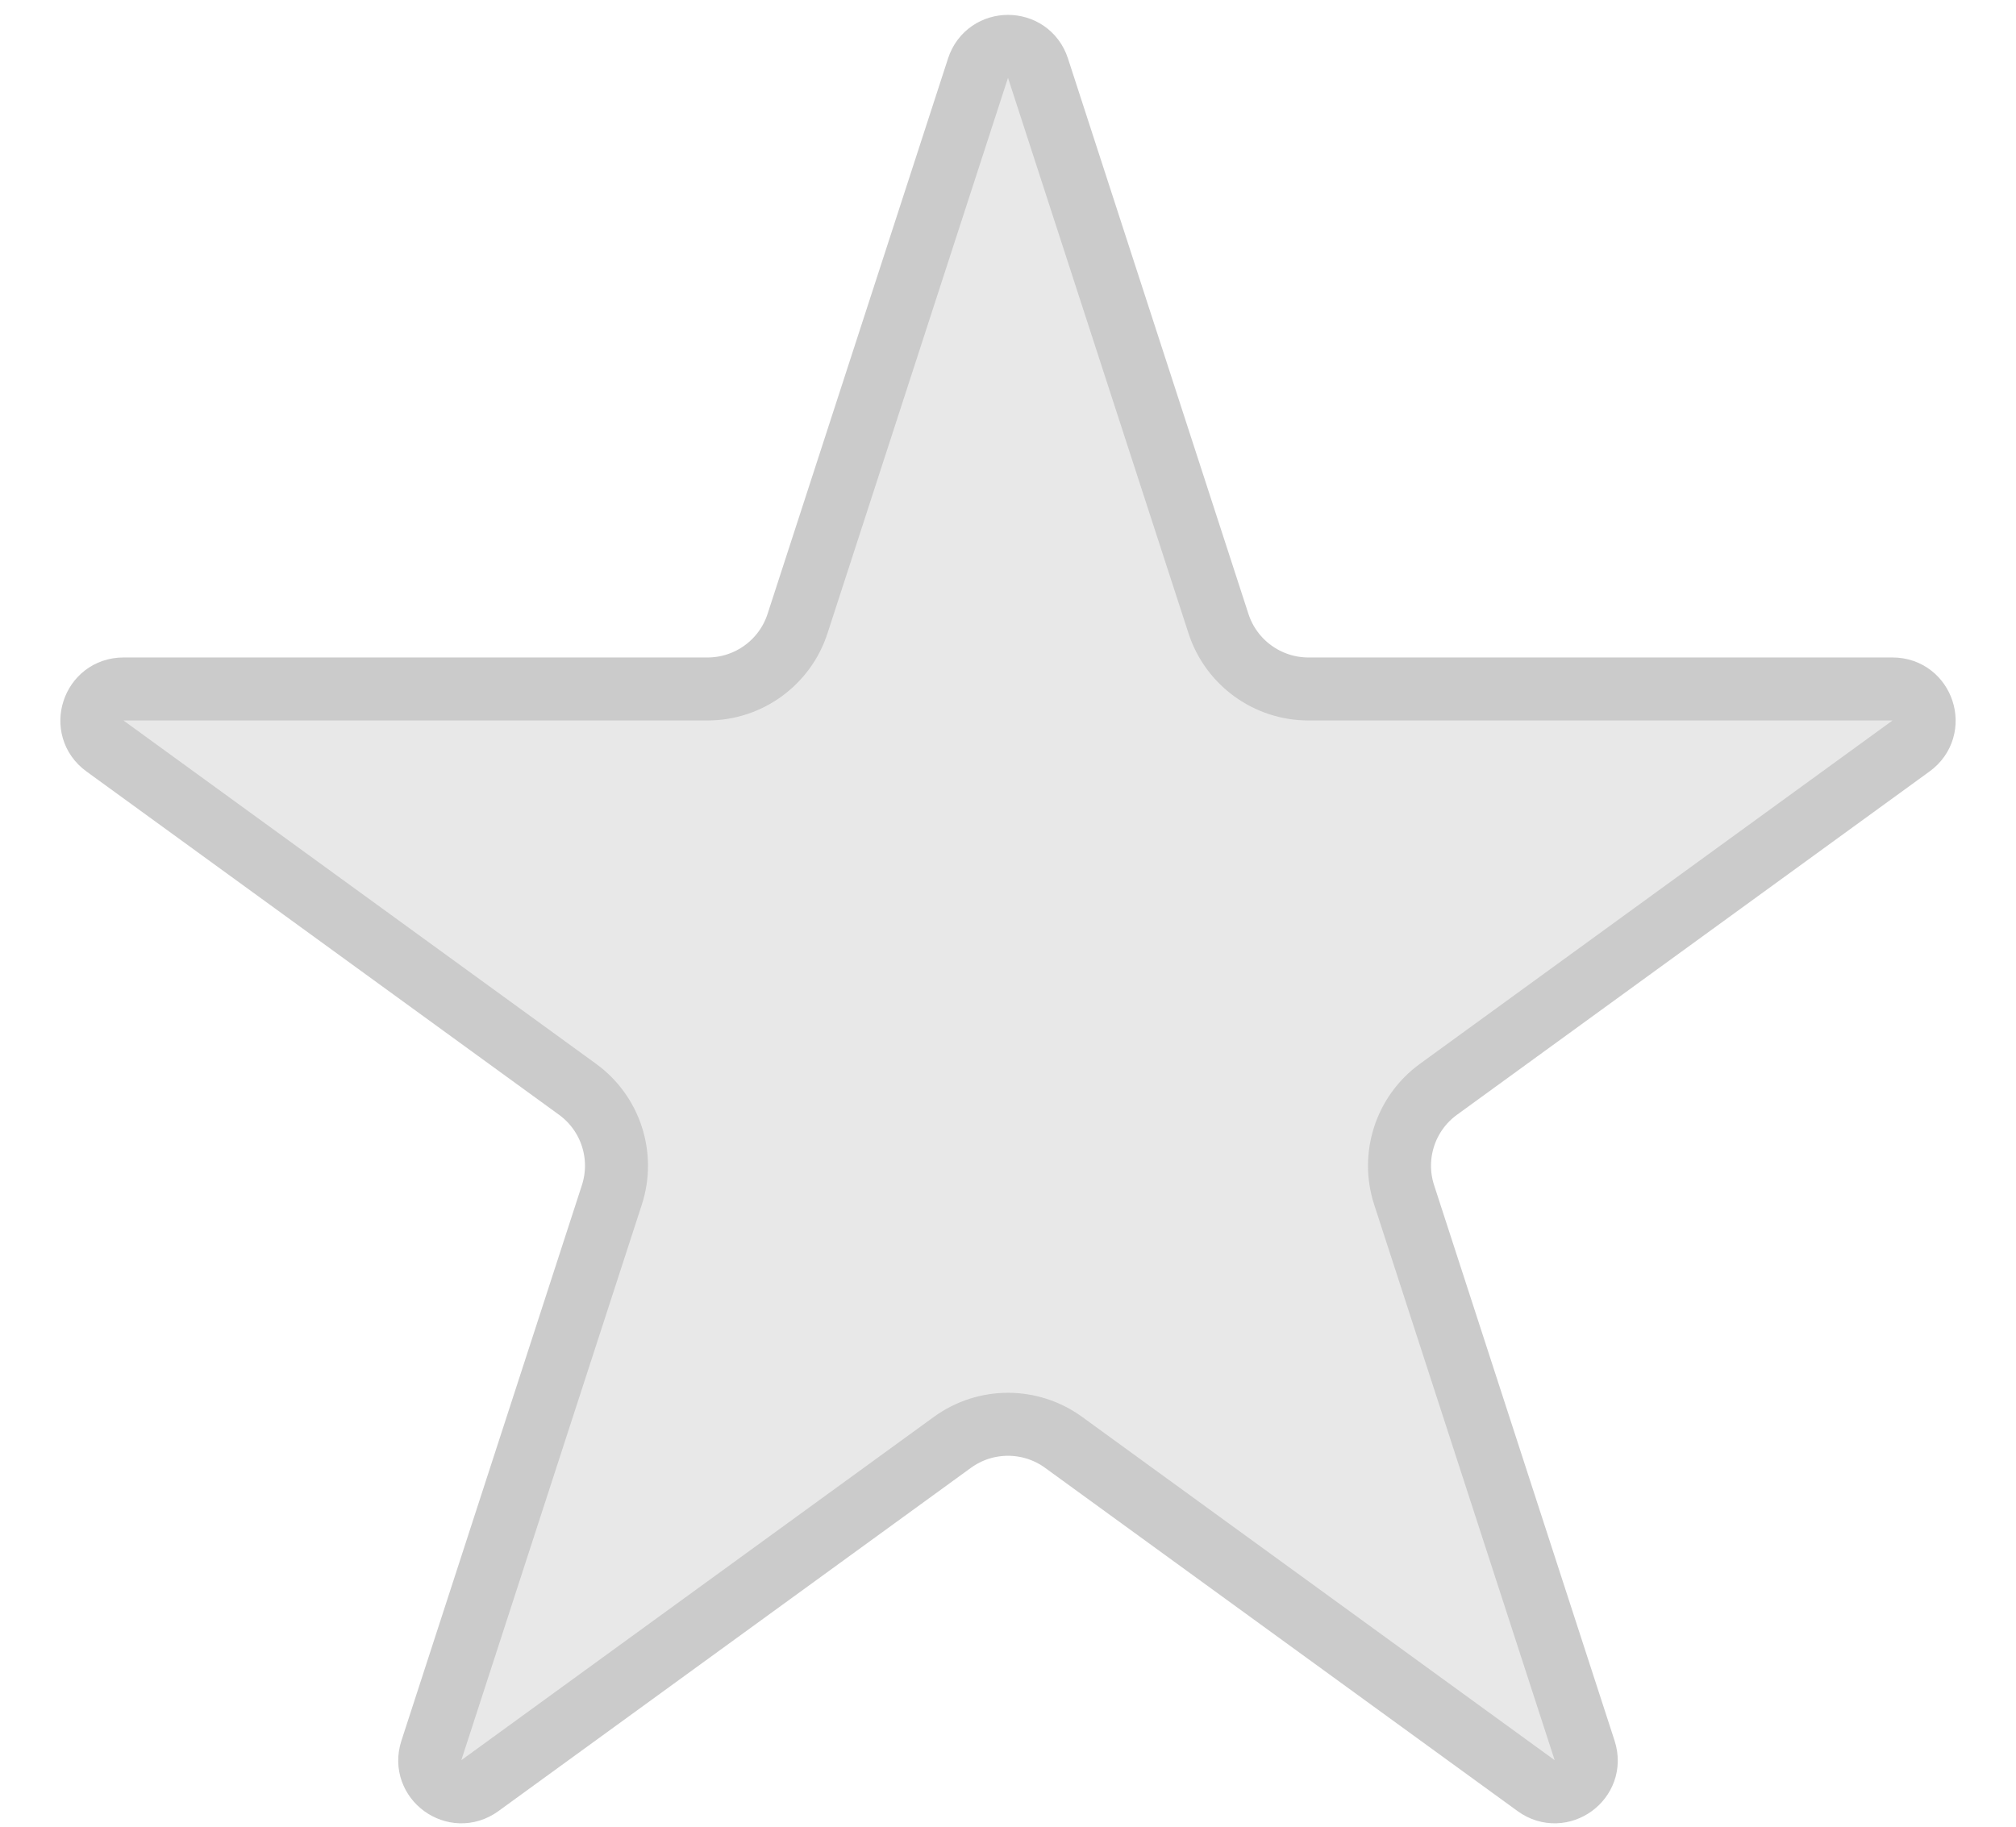 <svg width="32" height="29" viewBox="0 0 32 29" fill="none" xmlns="http://www.w3.org/2000/svg">
<path d="M15.524 1.082C15.674 0.621 16.326 0.621 16.476 1.082L19.341 9.901C19.542 10.519 20.118 10.937 20.768 10.938H30.041C30.525 10.938 30.727 11.557 30.335 11.842L22.833 17.293C22.307 17.675 22.087 18.352 22.288 18.97L25.153 27.79C25.303 28.251 24.776 28.633 24.384 28.349L16.882 22.898C16.356 22.516 15.644 22.516 15.118 22.898L7.616 28.349C7.224 28.633 6.697 28.251 6.847 27.79L9.712 18.97C9.913 18.352 9.693 17.675 9.167 17.293L1.665 11.842C1.273 11.557 1.475 10.938 1.959 10.938H11.232C11.882 10.937 12.458 10.519 12.659 9.901L15.524 1.082Z" fill="#E8E8E8" stroke="#CBCBCB"/>
</svg>
